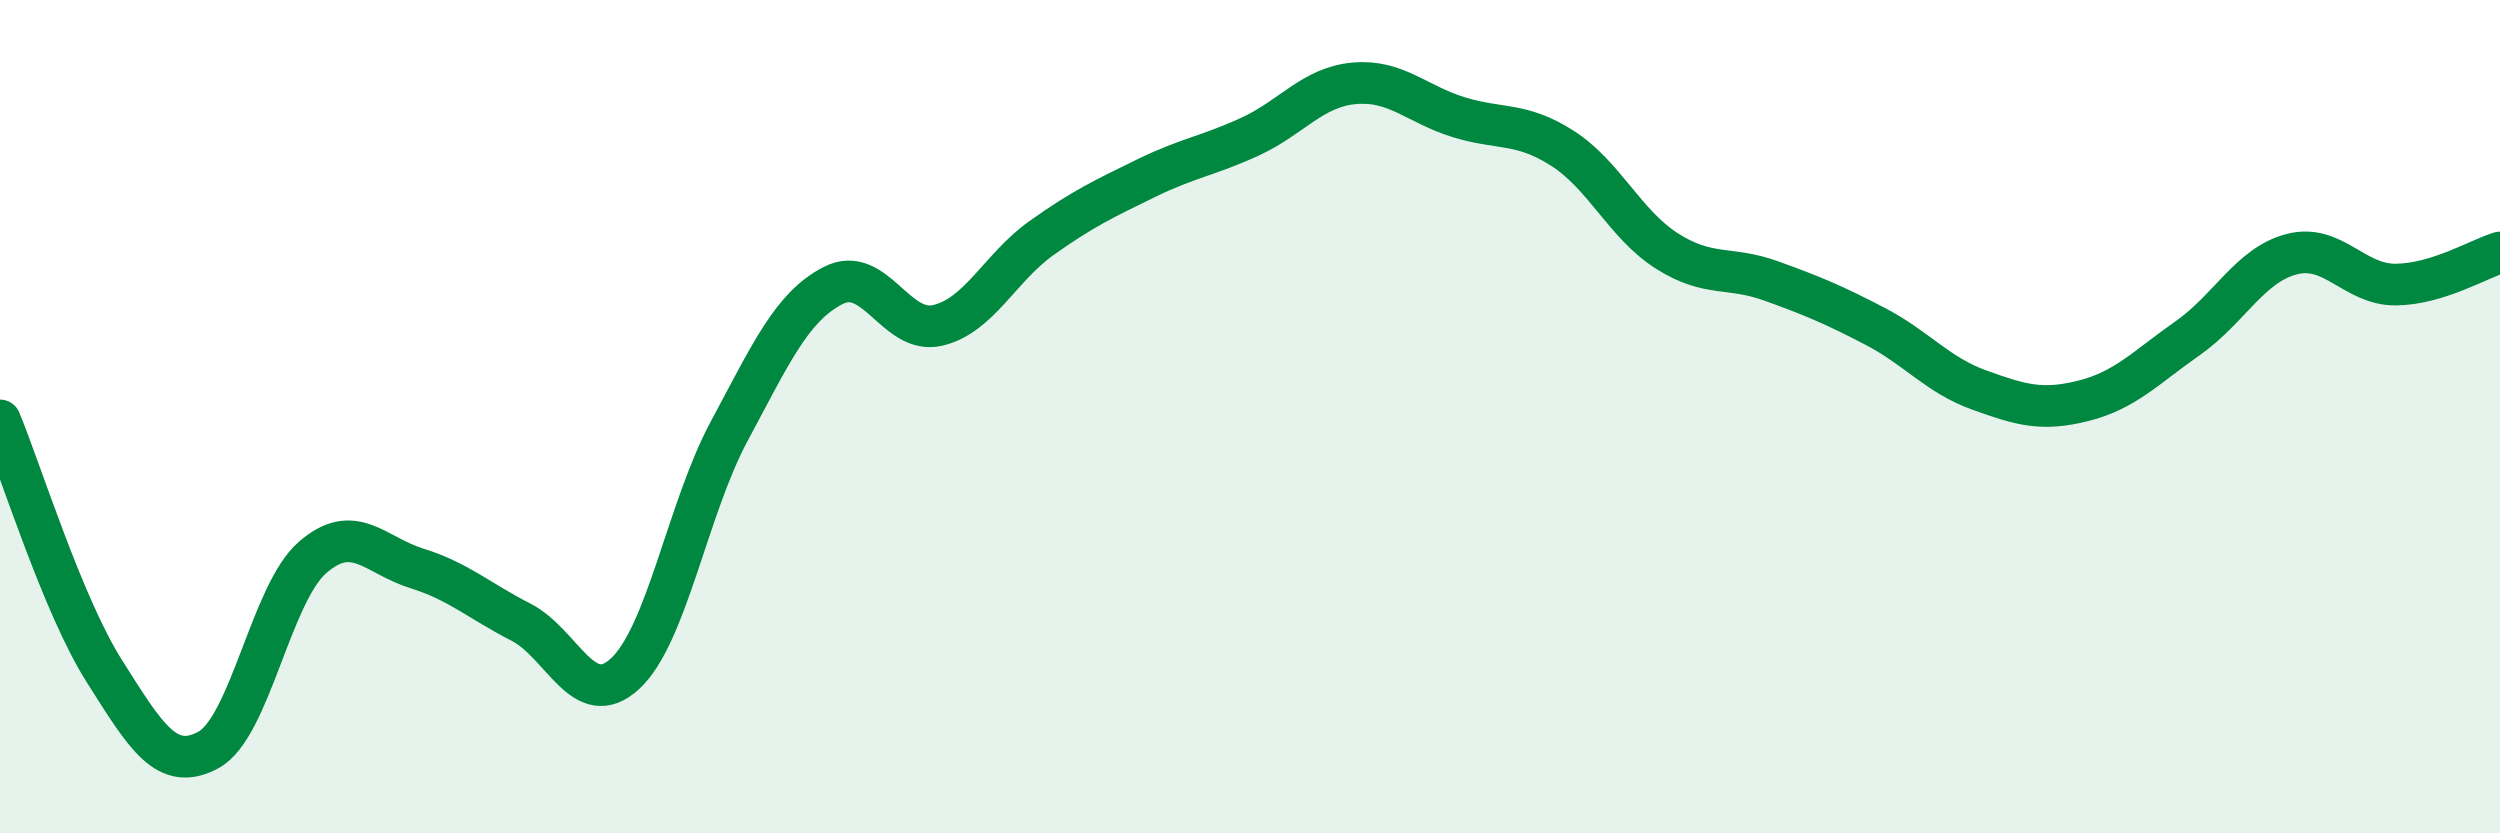 
    <svg width="60" height="20" viewBox="0 0 60 20" xmlns="http://www.w3.org/2000/svg">
      <path
        d="M 0,10.09 C 0.5,11.29 1.5,14.52 2.5,16.1 C 3.5,17.68 4,18.54 5,18 C 6,17.46 6.5,14.25 7.5,13.38 C 8.5,12.51 9,13.33 10,13.64 C 11,13.95 11.5,14.42 12.5,14.93 C 13.5,15.44 14,17.09 15,16.17 C 16,15.25 16.5,12.21 17.5,10.35 C 18.5,8.49 19,7.36 20,6.85 C 21,6.34 21.5,8.04 22.5,7.81 C 23.5,7.58 24,6.42 25,5.71 C 26,5 26.5,4.77 27.5,4.28 C 28.5,3.79 29,3.74 30,3.28 C 31,2.82 31.5,2.09 32.5,2 C 33.5,1.91 34,2.5 35,2.81 C 36,3.12 36.5,2.92 37.5,3.56 C 38.5,4.2 39,5.38 40,6.02 C 41,6.66 41.5,6.38 42.5,6.74 C 43.5,7.1 44,7.31 45,7.83 C 46,8.35 46.5,9 47.5,9.36 C 48.5,9.72 49,9.87 50,9.62 C 51,9.37 51.5,8.82 52.5,8.12 C 53.5,7.42 54,6.36 55,6.1 C 56,5.84 56.5,6.84 57.5,6.83 C 58.5,6.82 59.5,6.21 60,6.06L60 20L0 20Z"
        fill="#008740"
        opacity="0.1"
        stroke-linecap="round"
        stroke-linejoin="round"
      />
      <path
        d="M 0,10.09 C 0.5,11.29 1.5,14.52 2.5,16.1 C 3.5,17.68 4,18.54 5,18 C 6,17.46 6.5,14.25 7.5,13.38 C 8.5,12.51 9,13.33 10,13.64 C 11,13.95 11.5,14.42 12.5,14.93 C 13.5,15.44 14,17.09 15,16.17 C 16,15.25 16.5,12.21 17.5,10.35 C 18.5,8.49 19,7.36 20,6.85 C 21,6.34 21.5,8.04 22.5,7.81 C 23.5,7.58 24,6.42 25,5.71 C 26,5 26.5,4.77 27.5,4.28 C 28.5,3.79 29,3.74 30,3.28 C 31,2.82 31.5,2.09 32.5,2 C 33.5,1.91 34,2.5 35,2.81 C 36,3.12 36.5,2.92 37.5,3.56 C 38.5,4.2 39,5.38 40,6.02 C 41,6.66 41.5,6.38 42.5,6.74 C 43.5,7.1 44,7.31 45,7.83 C 46,8.35 46.5,9 47.5,9.36 C 48.5,9.72 49,9.87 50,9.62 C 51,9.37 51.5,8.82 52.5,8.12 C 53.5,7.42 54,6.36 55,6.1 C 56,5.84 56.5,6.84 57.5,6.83 C 58.5,6.82 59.5,6.21 60,6.06"
        stroke="#008740"
        stroke-width="1"
        fill="none"
        stroke-linecap="round"
        stroke-linejoin="round"
      />
    </svg>
  